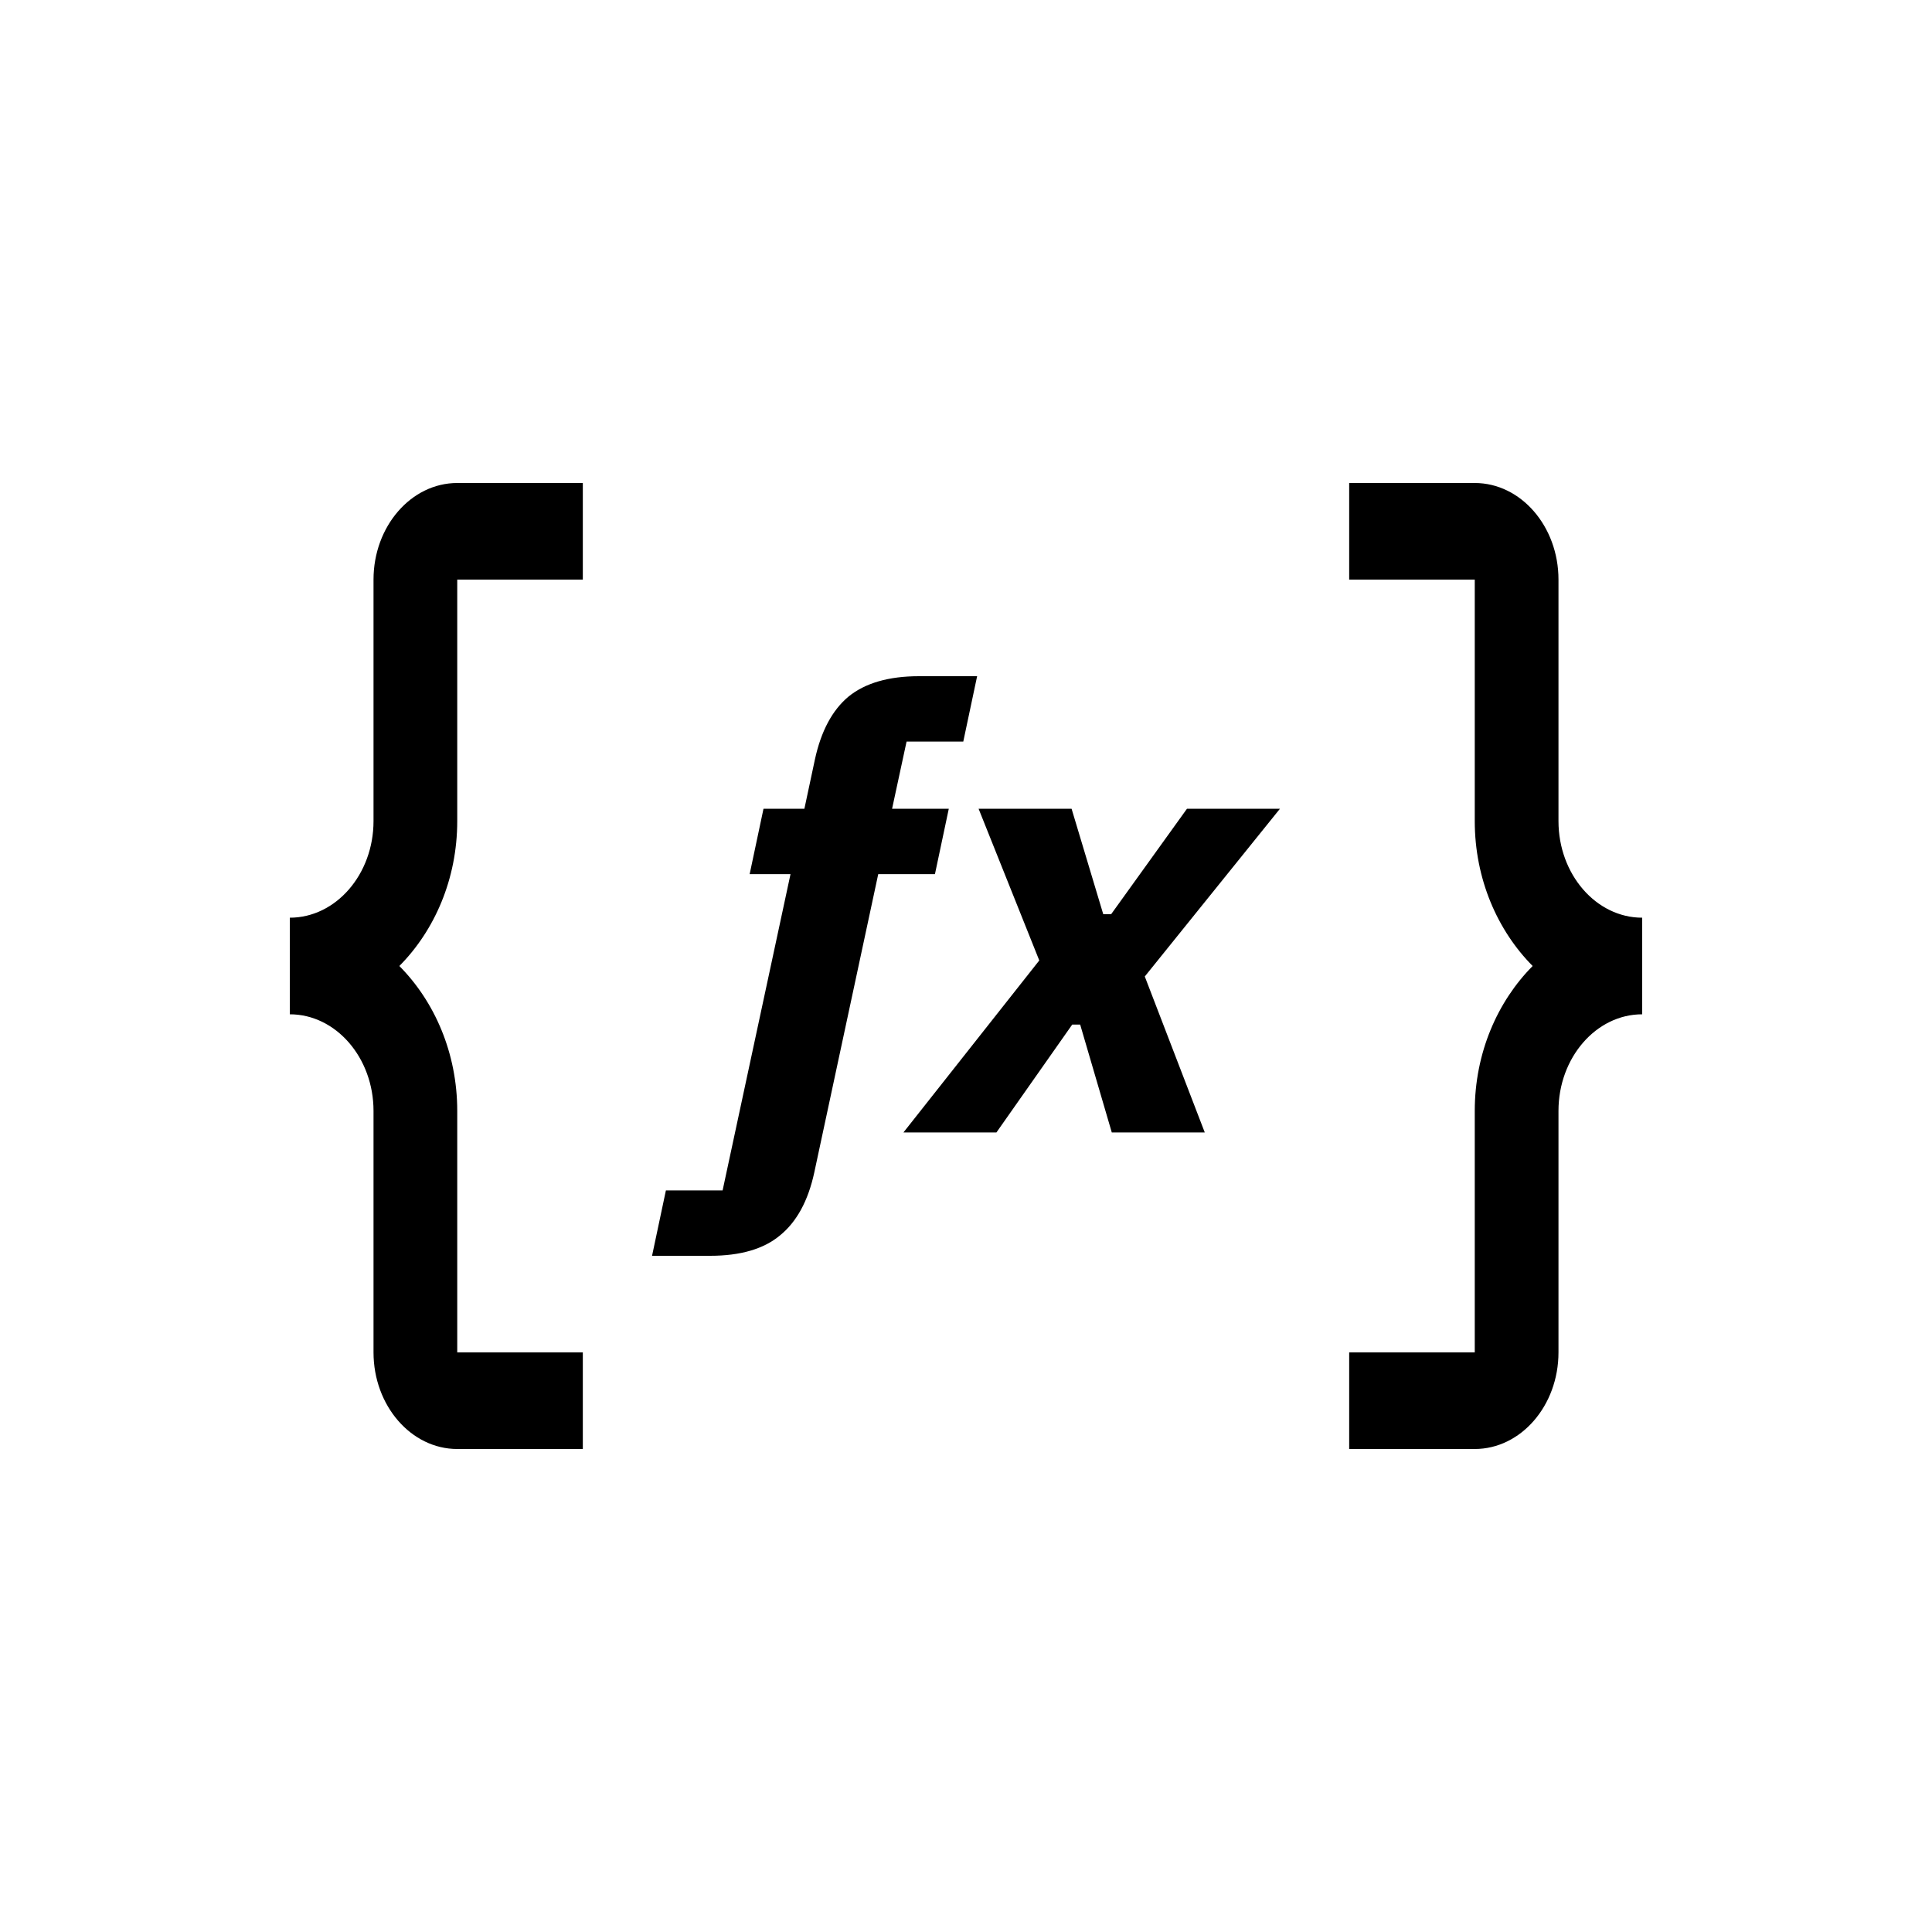 <svg width="54" height="54" viewBox="0 0 54 54" fill="none" xmlns="http://www.w3.org/2000/svg">
<path fill-rule="evenodd" clip-rule="evenodd" d="M12.78 16.2V22.95C12.78 24.569 12.145 26.009 11.162 27C12.145 27.991 12.78 29.431 12.78 31.05V37.8H16.29V40.5H12.78C11.491 40.5 10.44 39.287 10.44 37.8V31.05C10.44 29.563 9.389 28.35 8.1 28.35V25.65C9.389 25.65 10.44 24.437 10.44 22.95V16.2C10.44 14.713 11.491 13.5 12.78 13.5H16.29V16.2H12.78ZM43.56 16.2V22.95C43.56 24.437 44.611 25.65 45.9 25.65V28.35C44.611 28.35 43.56 29.563 43.56 31.05V37.8C43.56 39.287 42.509 40.5 41.22 40.5H37.71V37.8H41.22V31.05C41.22 29.431 41.855 27.991 42.838 27C41.855 26.009 41.22 24.569 41.22 22.95V16.2H37.71V13.5H41.22C42.509 13.5 43.56 14.713 43.56 16.2ZM21.8 34.531C22.267 34.152 22.587 33.566 22.759 32.773L24.547 24.432H26.132L26.519 22.605H24.934L25.339 20.727H26.924L27.311 18.9H25.689C24.842 18.9 24.184 19.09 23.717 19.469C23.263 19.848 22.949 20.434 22.777 21.227L22.483 22.605H21.34L20.953 24.432H22.095L20.197 33.273H18.612L18.225 35.1H19.847C20.695 35.1 21.346 34.91 21.8 34.531ZM29.048 26.845L25.251 31.653H27.85L29.969 28.637H30.191L31.075 31.653H33.674L31.997 27.293L35.775 22.605H33.176L31.057 25.552H30.836L29.951 22.605H27.352L29.048 26.845Z" fill="currentcolor"/>
</svg>
